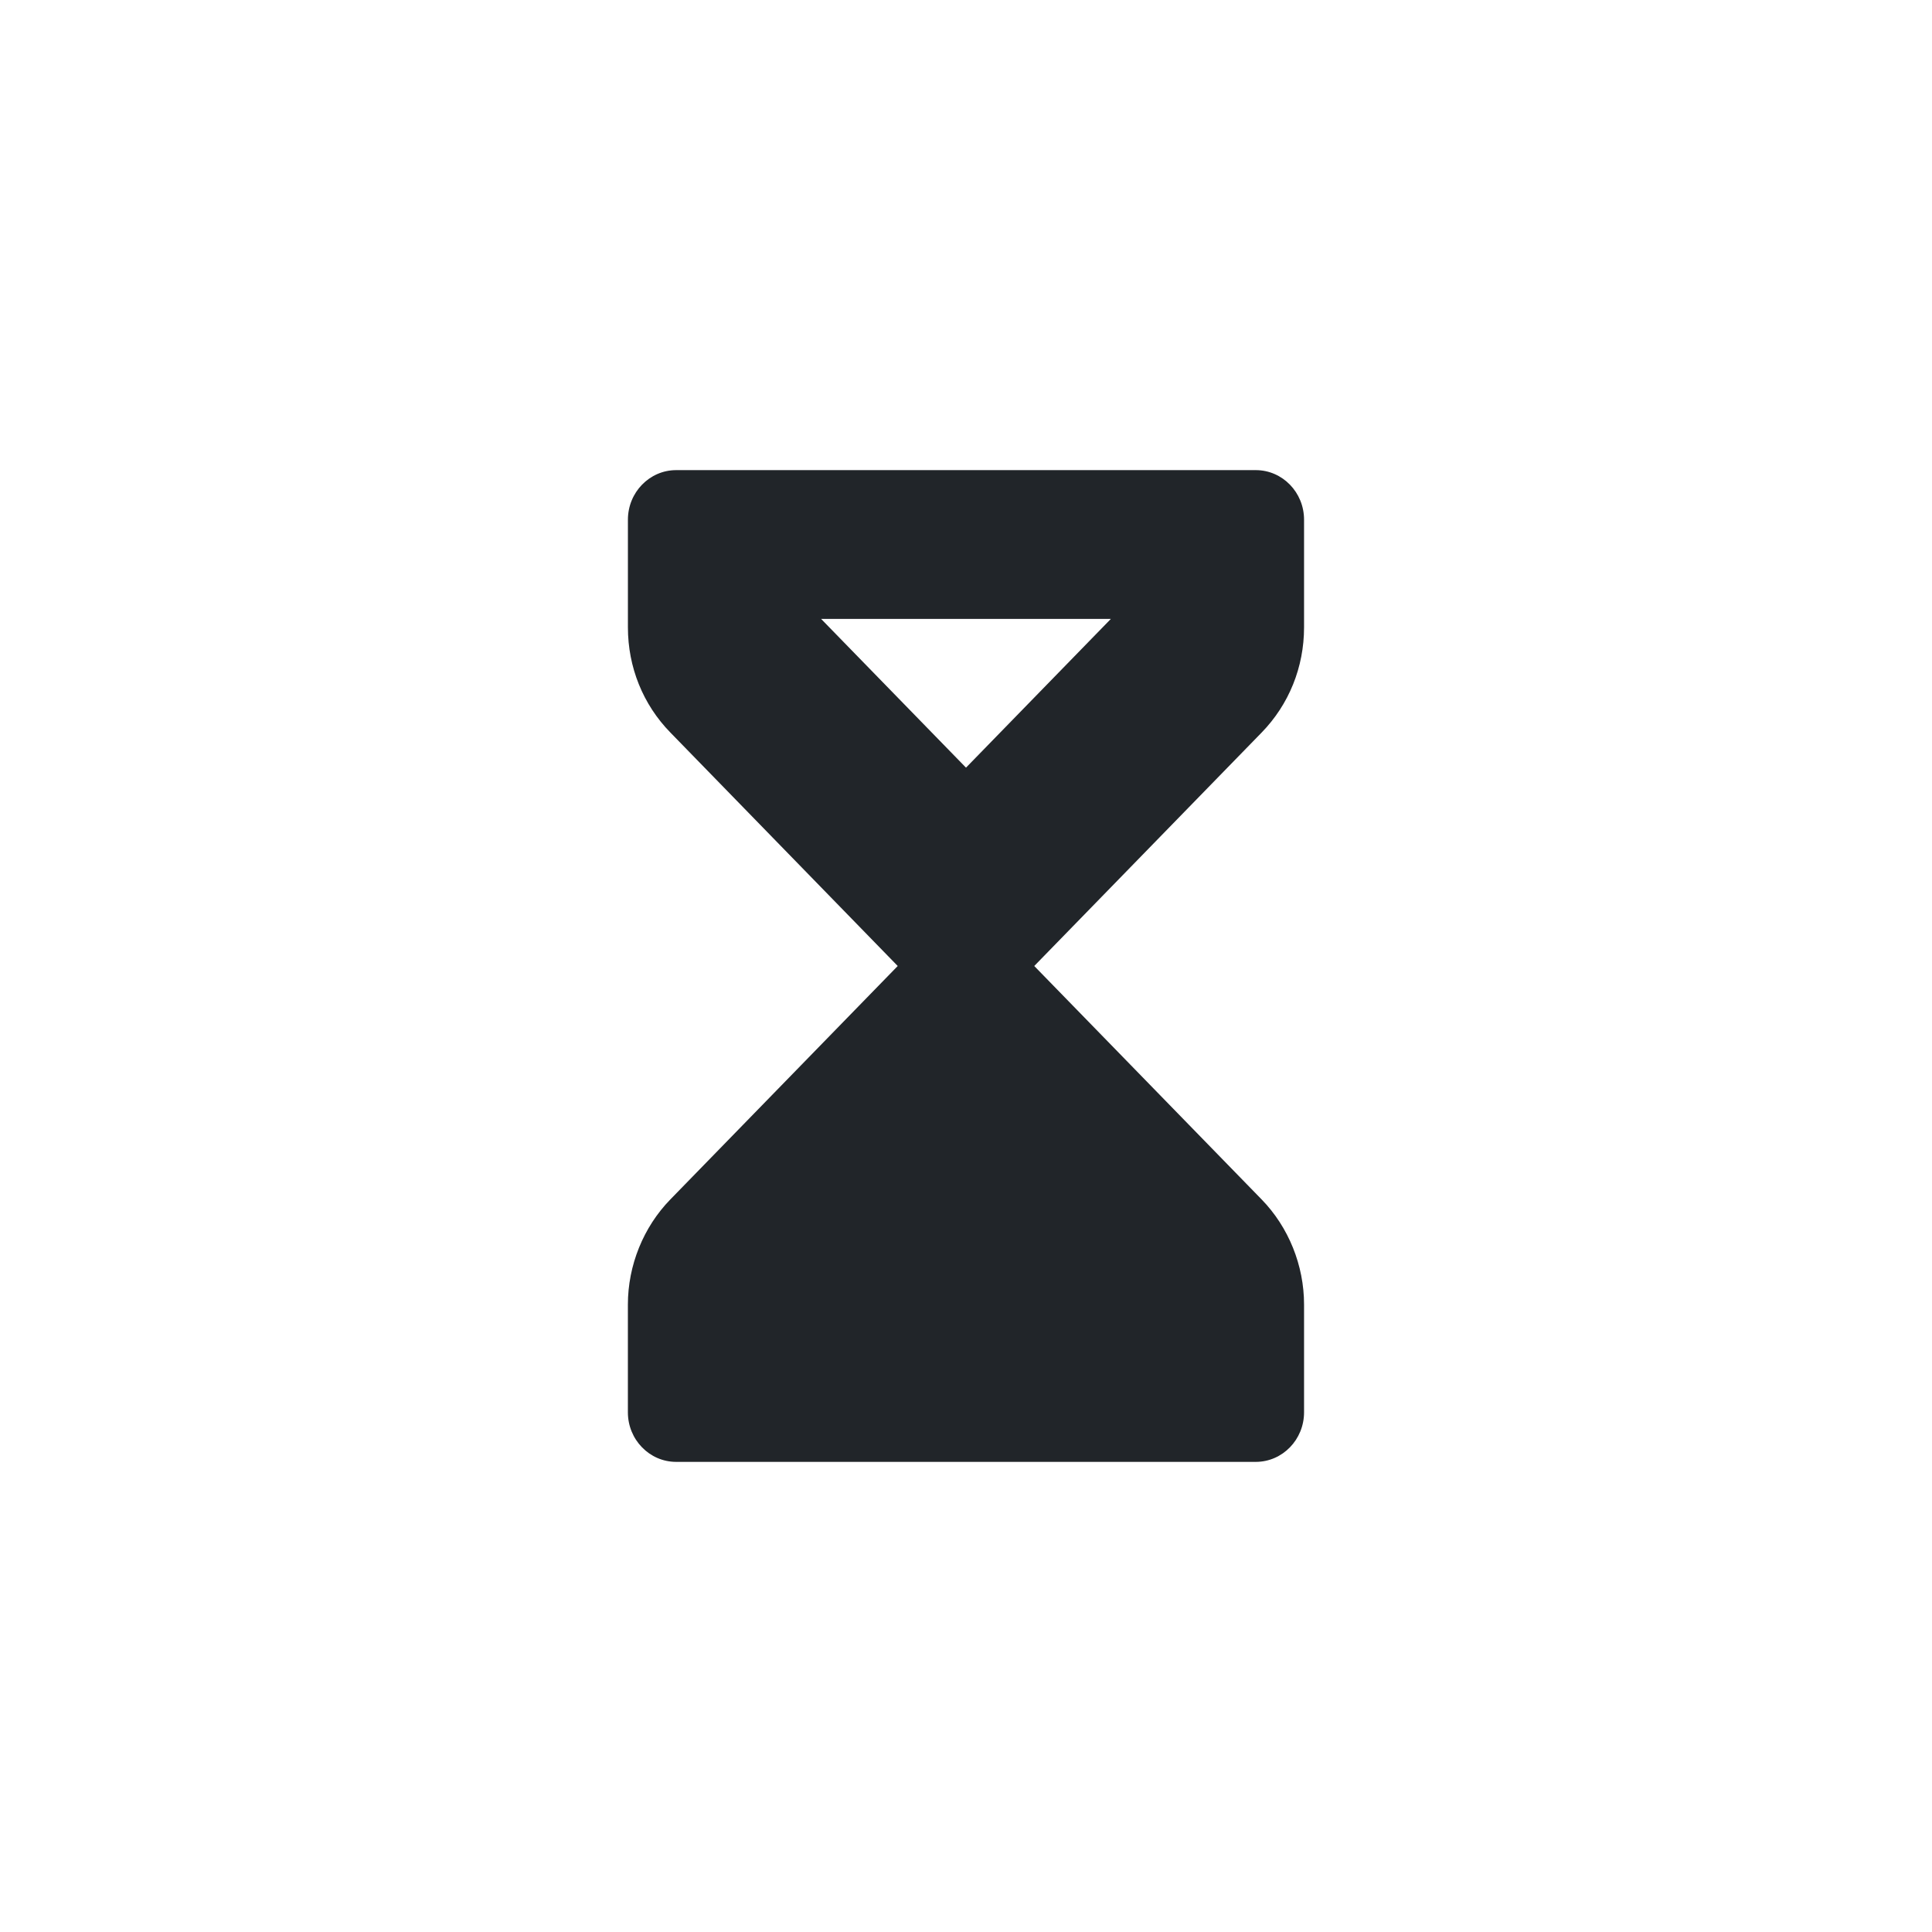 <?xml version="1.0" encoding="utf-8"?>
<!-- Generator: Adobe Illustrator 23.0.6, SVG Export Plug-In . SVG Version: 6.00 Build 0)  -->
<svg version="1.1" id="Laag_2" xmlns="http://www.w3.org/2000/svg" xmlns:xlink="http://www.w3.org/1999/xlink" x="0px" y="0px"
	 viewBox="0 0 637.8 637.8" style="enable-background:new 0 0 637.8 637.8;" xml:space="preserve">
<style type="text/css">
	.st0{fill-rule:evenodd;clip-rule:evenodd;fill:#212529;}
</style>
<g>
	<path class="st0" d="M271.06,204.31h95.67l-47.83,49.11L271.06,204.31z M207.28,430.67v35.56c0,9.04,7.14,16.37,15.94,16.37h191.34
		c8.8,0,15.94-7.33,15.94-16.37v-35.56c0-12.93-5.1-25.57-14.02-34.72l-75.05-77.05l75.05-77.05c9.04-9.28,14.02-21.61,14.02-34.74
		v-35.54c0-9.04-7.14-16.37-15.94-16.37H223.23c-8.8,0-15.94,7.33-15.94,16.37v35.54c0,13.13,4.97,25.46,14.02,34.72l75.05,77.07
		l-75.05,77.05C212.39,405.1,207.28,417.74,207.28,430.67L207.28,430.67z"/>
</g>
</svg>
